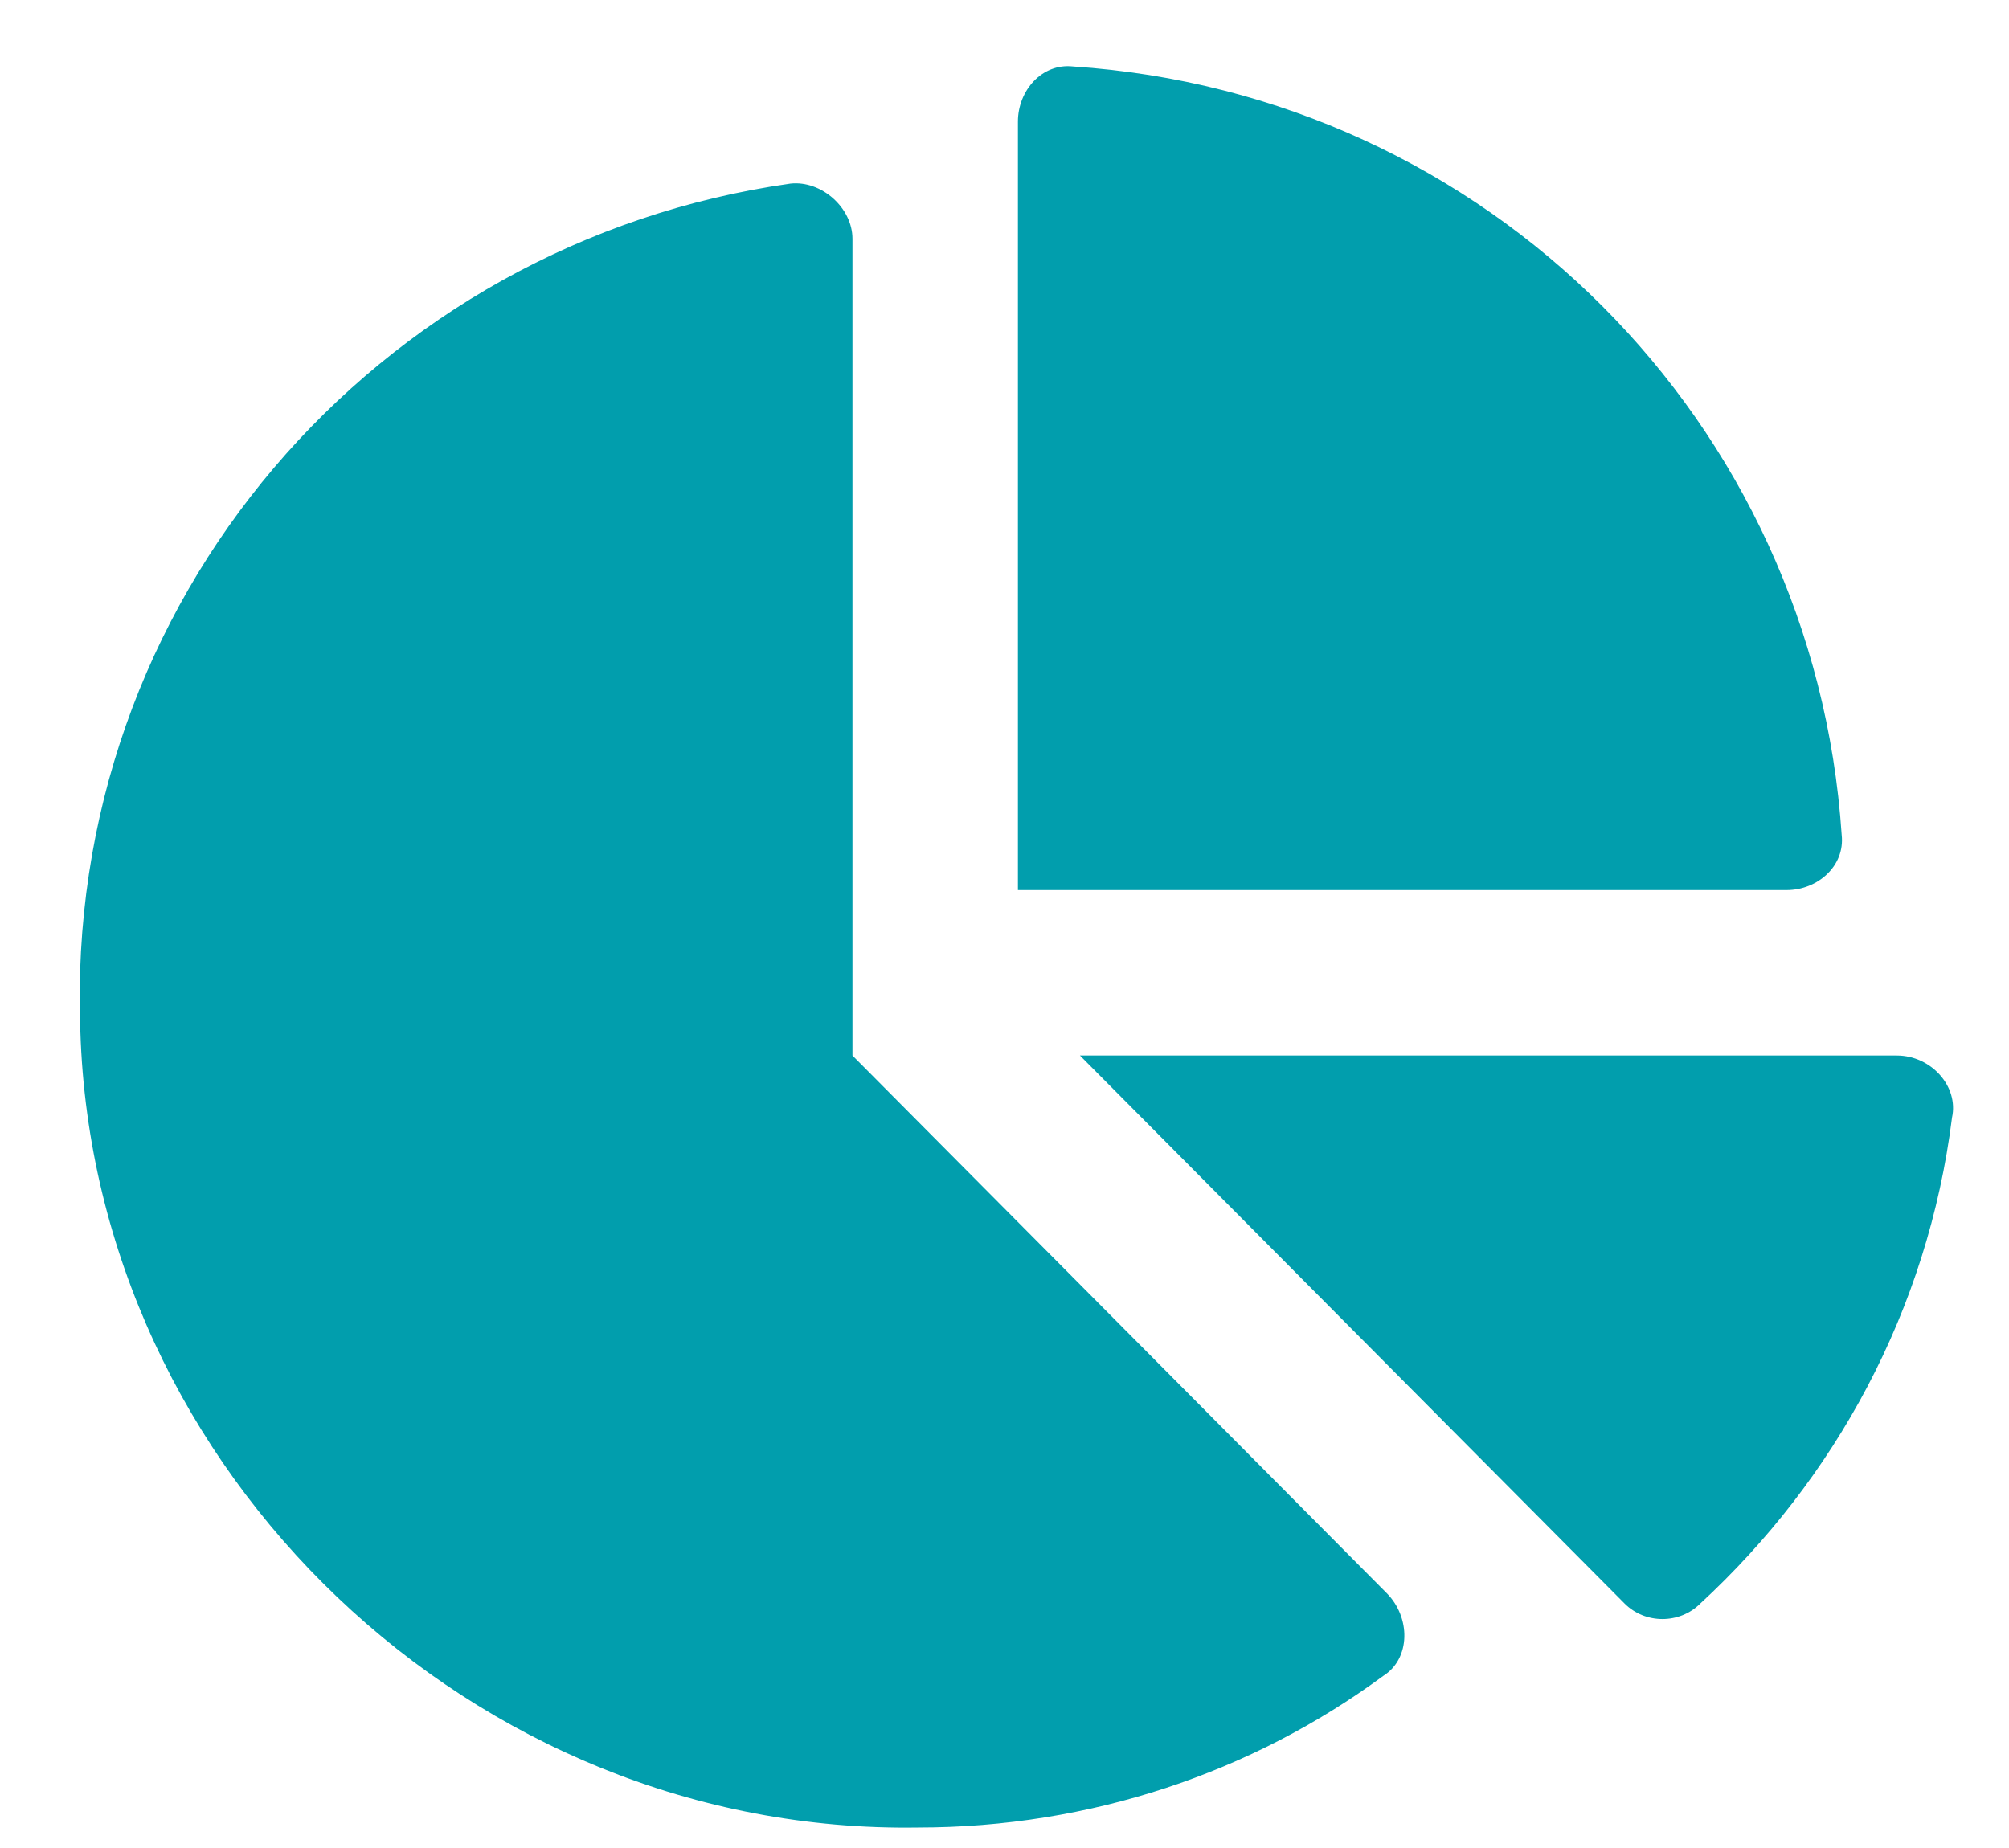 <?xml version="1.0" encoding="UTF-8"?> <svg xmlns="http://www.w3.org/2000/svg" width="25" height="23" viewBox="0 0 25 23" fill="none"><path d="M23.604 13.137C24.033 13.137 24.376 13.523 24.291 13.909C23.99 16.311 22.832 18.413 21.159 19.957C20.902 20.215 20.473 20.215 20.216 19.957L13.439 13.137H23.604ZM22.918 10.392C22.961 10.778 22.618 11.078 22.232 11.078H12.667V1.513C12.667 1.127 12.967 0.784 13.353 0.827C18.5 1.17 22.575 5.245 22.918 10.392ZM10.608 13.137L17.256 19.828C17.556 20.129 17.556 20.643 17.213 20.858C15.583 22.059 13.568 22.745 11.423 22.745C5.89 22.831 1.172 18.327 1 12.837C0.786 7.475 4.689 3.015 9.836 2.285C10.222 2.243 10.608 2.586 10.608 2.972V13.137Z" fill="#019EAD"></path></svg> 